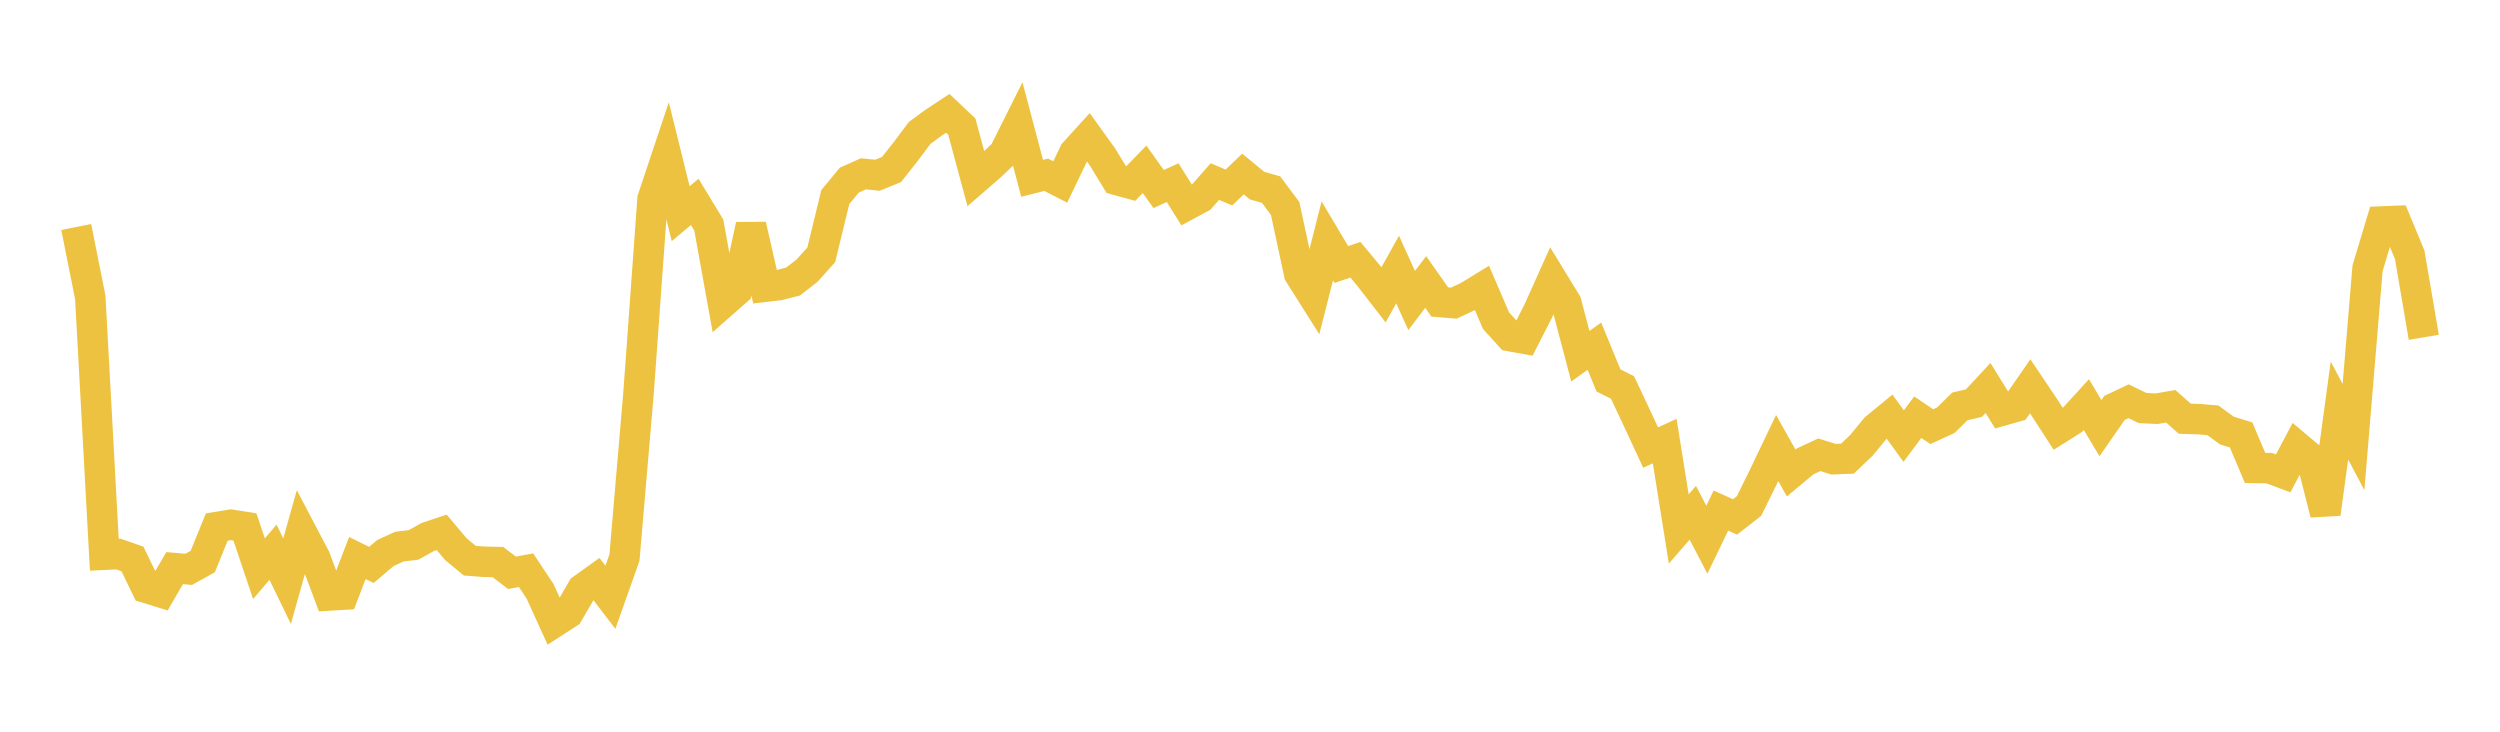 <svg width="164" height="48" xmlns="http://www.w3.org/2000/svg" xmlns:xlink="http://www.w3.org/1999/xlink"><path fill="none" stroke="rgb(237,194,64)" stroke-width="2" d="M5,14.892L5.922,19.507L6.844,36.391L7.766,36.346L8.689,36.667L9.611,38.57L10.533,38.856L11.455,37.268L12.377,37.349L13.299,36.838L14.222,34.574L15.144,34.422L16.066,34.565L16.988,37.305L17.91,36.226L18.832,38.126L19.754,34.844L20.677,36.601L21.599,39.064L22.521,39.01L23.443,36.606L24.365,37.058L25.287,36.275L26.21,35.855L27.132,35.747L28.054,35.23L28.976,34.923L29.898,36.017L30.82,36.781L31.743,36.851L32.665,36.872L33.587,37.576L34.509,37.405L35.431,38.795L36.353,40.823L37.275,40.229L38.198,38.639L39.12,37.978L40.042,39.182L40.964,36.582L41.886,25.807L42.808,13.052L43.731,10.291L44.653,14.019L45.575,13.242L46.497,14.764L47.419,19.871L48.341,19.059L49.263,14.771L50.186,18.81L51.108,18.701L52.03,18.467L52.952,17.745L53.874,16.719L54.796,12.927L55.719,11.814L56.641,11.403L57.563,11.495L58.485,11.119L59.407,9.952L60.329,8.723L61.251,8.042L62.174,7.433L63.096,8.305L64.018,11.725L64.94,10.927L65.862,10.055L66.784,8.211L67.707,11.698L68.629,11.465L69.551,11.938L70.473,10.021L71.395,9.005L72.317,10.286L73.24,11.801L74.162,12.056L75.084,11.106L76.006,12.4L76.928,11.984L77.85,13.46L78.772,12.963L79.695,11.91L80.617,12.3L81.539,11.417L82.461,12.175L83.383,12.438L84.305,13.675L85.228,17.968L86.15,19.426L87.072,15.8L87.994,17.352L88.916,17.038L89.838,18.15L90.76,19.34L91.683,17.682L92.605,19.713L93.527,18.498L94.449,19.811L95.371,19.886L96.293,19.454L97.216,18.889L98.138,21.034L99.06,22.051L99.982,22.219L100.904,20.418L101.826,18.363L102.749,19.871L103.671,23.37L104.593,22.708L105.515,24.955L106.437,25.419L107.359,27.375L108.281,29.359L109.204,28.934L110.126,34.699L111.048,33.638L111.97,35.406L112.892,33.491L113.814,33.911L114.737,33.193L115.659,31.321L116.581,29.392L117.503,31.03L118.425,30.262L119.347,29.833L120.269,30.123L121.192,30.086L122.114,29.208L123.036,28.089L123.958,27.332L124.88,28.608L125.802,27.369L126.725,27.988L127.647,27.565L128.569,26.661L129.491,26.443L130.413,25.451L131.335,26.938L132.257,26.675L133.18,25.344L134.102,26.714L135.024,28.135L135.946,27.553L136.868,26.542L137.79,28.086L138.713,26.759L139.635,26.323L140.557,26.769L141.479,26.811L142.401,26.651L143.323,27.468L144.246,27.495L145.168,27.574L146.09,28.247L147.012,28.527L147.934,30.697L148.856,30.709L149.778,31.053L150.701,29.306L151.623,30.081L152.545,33.704L153.467,26.931L154.389,28.671L155.311,17.603L156.234,14.531L157.156,14.493L158.078,16.718L159,22.128"></path></svg>